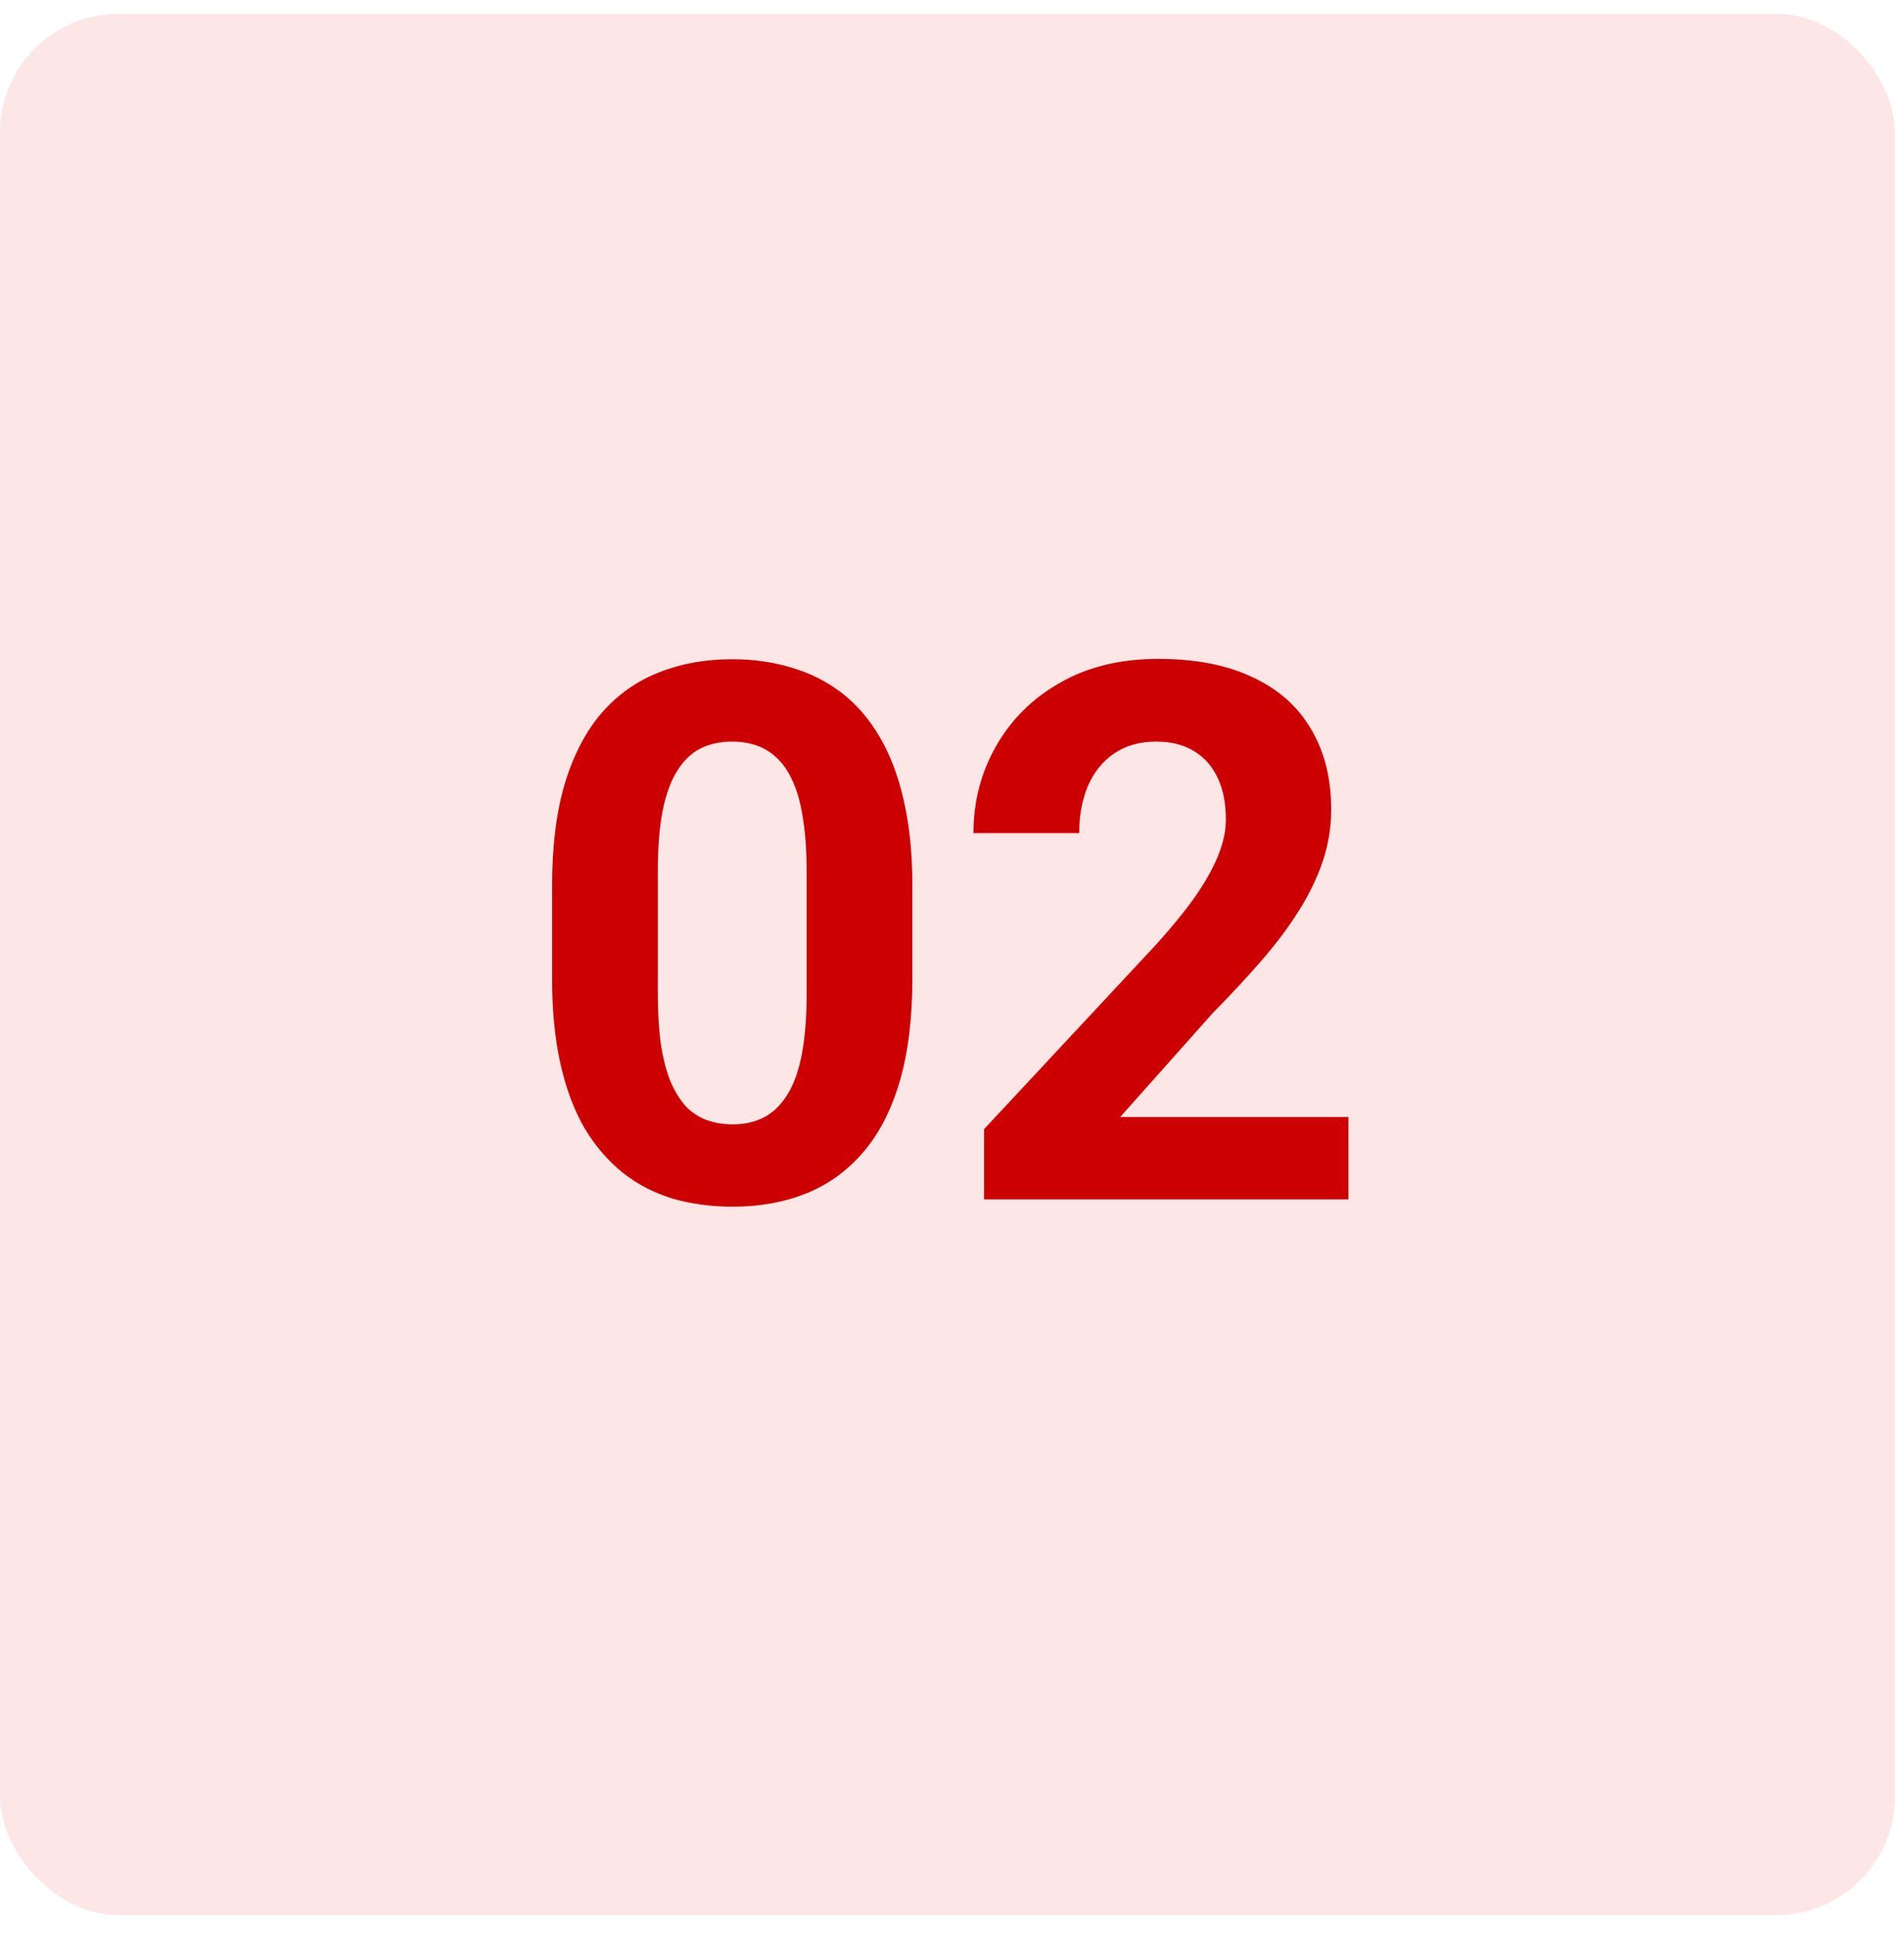 <svg width="61" height="62" viewBox="0 0 61 62" fill="none" xmlns="http://www.w3.org/2000/svg">
<rect y="0.443" width="60.711" height="60.885" rx="3.8" fill="#EC0000" fill-opacity="0.1"/>
<path d="M29.231 28.379V31.332C29.231 32.614 29.094 33.719 28.821 34.649C28.547 35.571 28.153 36.328 27.637 36.922C27.129 37.508 26.524 37.942 25.821 38.223C25.117 38.504 24.336 38.645 23.477 38.645C22.789 38.645 22.149 38.559 21.555 38.387C20.961 38.207 20.426 37.93 19.95 37.555C19.481 37.18 19.075 36.707 18.731 36.137C18.395 35.559 18.137 34.871 17.957 34.075C17.778 33.278 17.688 32.364 17.688 31.332V28.379C17.688 27.098 17.825 26 18.098 25.086C18.379 24.164 18.774 23.41 19.282 22.825C19.797 22.238 20.407 21.809 21.11 21.535C21.813 21.254 22.594 21.113 23.453 21.113C24.141 21.113 24.778 21.203 25.363 21.383C25.957 21.555 26.492 21.825 26.969 22.192C27.446 22.559 27.852 23.032 28.188 23.61C28.524 24.18 28.782 24.863 28.961 25.66C29.141 26.45 29.231 27.356 29.231 28.379ZM25.844 31.778V27.922C25.844 27.305 25.809 26.766 25.738 26.305C25.676 25.844 25.578 25.453 25.446 25.133C25.313 24.805 25.149 24.539 24.953 24.336C24.758 24.133 24.535 23.985 24.285 23.891C24.035 23.797 23.758 23.75 23.453 23.75C23.071 23.75 22.731 23.825 22.434 23.973C22.145 24.121 21.899 24.36 21.696 24.688C21.492 25.008 21.336 25.438 21.227 25.977C21.125 26.508 21.075 27.157 21.075 27.922V31.778C21.075 32.395 21.106 32.938 21.168 33.407C21.238 33.875 21.34 34.278 21.473 34.614C21.613 34.942 21.778 35.211 21.965 35.422C22.16 35.625 22.383 35.774 22.633 35.867C22.891 35.961 23.172 36.008 23.477 36.008C23.852 36.008 24.184 35.934 24.473 35.785C24.77 35.629 25.02 35.387 25.223 35.059C25.434 34.723 25.59 34.285 25.692 33.746C25.793 33.207 25.844 32.551 25.844 31.778ZM43.2 35.774V38.41H31.528V36.16L37.047 30.242C37.602 29.625 38.039 29.082 38.36 28.613C38.68 28.137 38.91 27.711 39.051 27.336C39.2 26.953 39.274 26.59 39.274 26.246C39.274 25.731 39.188 25.289 39.016 24.922C38.844 24.547 38.59 24.258 38.254 24.055C37.926 23.852 37.52 23.75 37.035 23.75C36.52 23.75 36.075 23.875 35.7 24.125C35.332 24.375 35.051 24.723 34.856 25.168C34.668 25.613 34.575 26.117 34.575 26.68H31.188C31.188 25.664 31.43 24.735 31.914 23.891C32.399 23.039 33.082 22.363 33.965 21.863C34.848 21.356 35.895 21.102 37.106 21.102C38.301 21.102 39.309 21.297 40.129 21.688C40.957 22.071 41.582 22.625 42.004 23.352C42.434 24.071 42.649 24.93 42.649 25.93C42.649 26.492 42.559 27.043 42.379 27.582C42.2 28.113 41.942 28.645 41.606 29.176C41.278 29.7 40.879 30.231 40.41 30.77C39.942 31.309 39.422 31.867 38.852 32.446L35.887 35.774H43.2Z" fill="#CC0000"/>
</svg>
